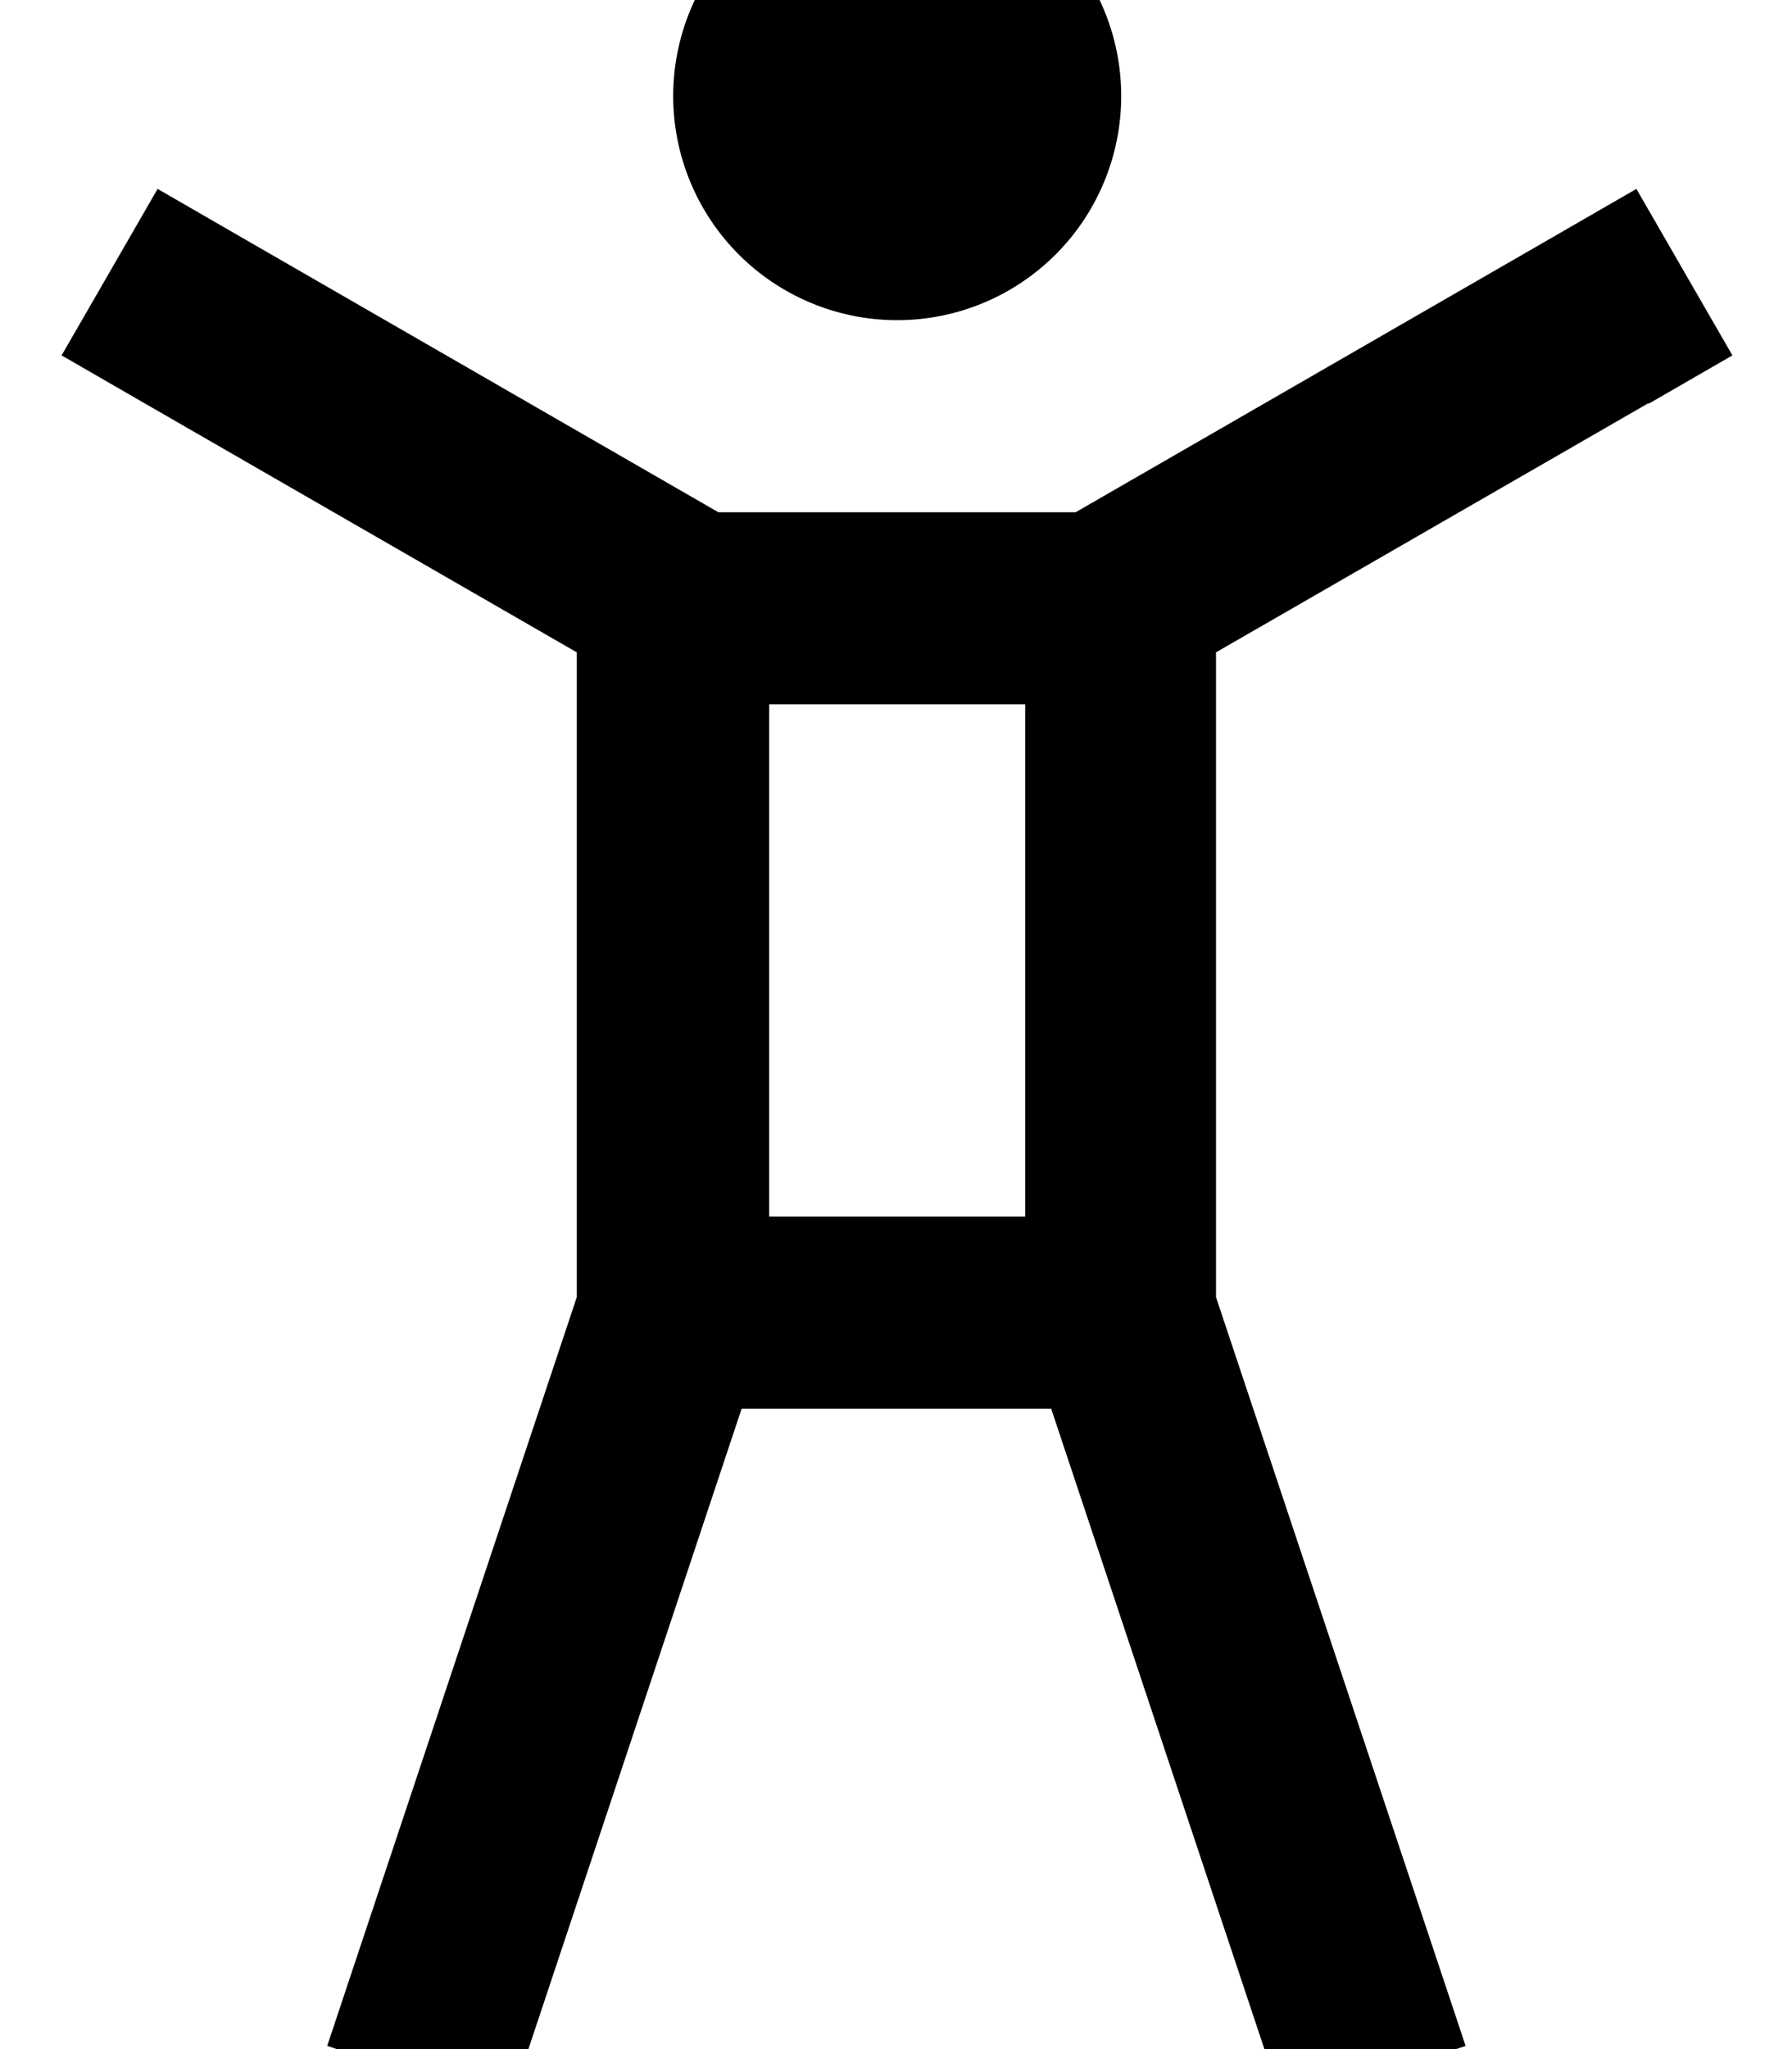 <svg xmlns="http://www.w3.org/2000/svg" viewBox="0 0 448 512"><!--! Font Awesome Pro 7.0.0 by @fontawesome - https://fontawesome.com License - https://fontawesome.com/license (Commercial License) Copyright 2025 Fonticons, Inc. --><path fill="currentColor" d="M224.3 80a56 56 0 1 0 0-112 56 56 0 1 0 0 112zm188 20.8l20.8-12-24-41.6-20.8 12-119.4 68.8-89.3 0-119.4-68.8-20.8-12-24 41.6 20.8 12 108 62.2 0 161.1-54.8 164.3-7.6 22.8 45.5 15.2 7.6-22.8 50.5-151.6 77.4 0 50.5 151.6 7.6 22.8 45.5-15.2-7.6-22.8-54.8-164.3 0-161.1 108-62.2zM256.3 304l-64 0 0-128 64 0 0 128z"/></svg>